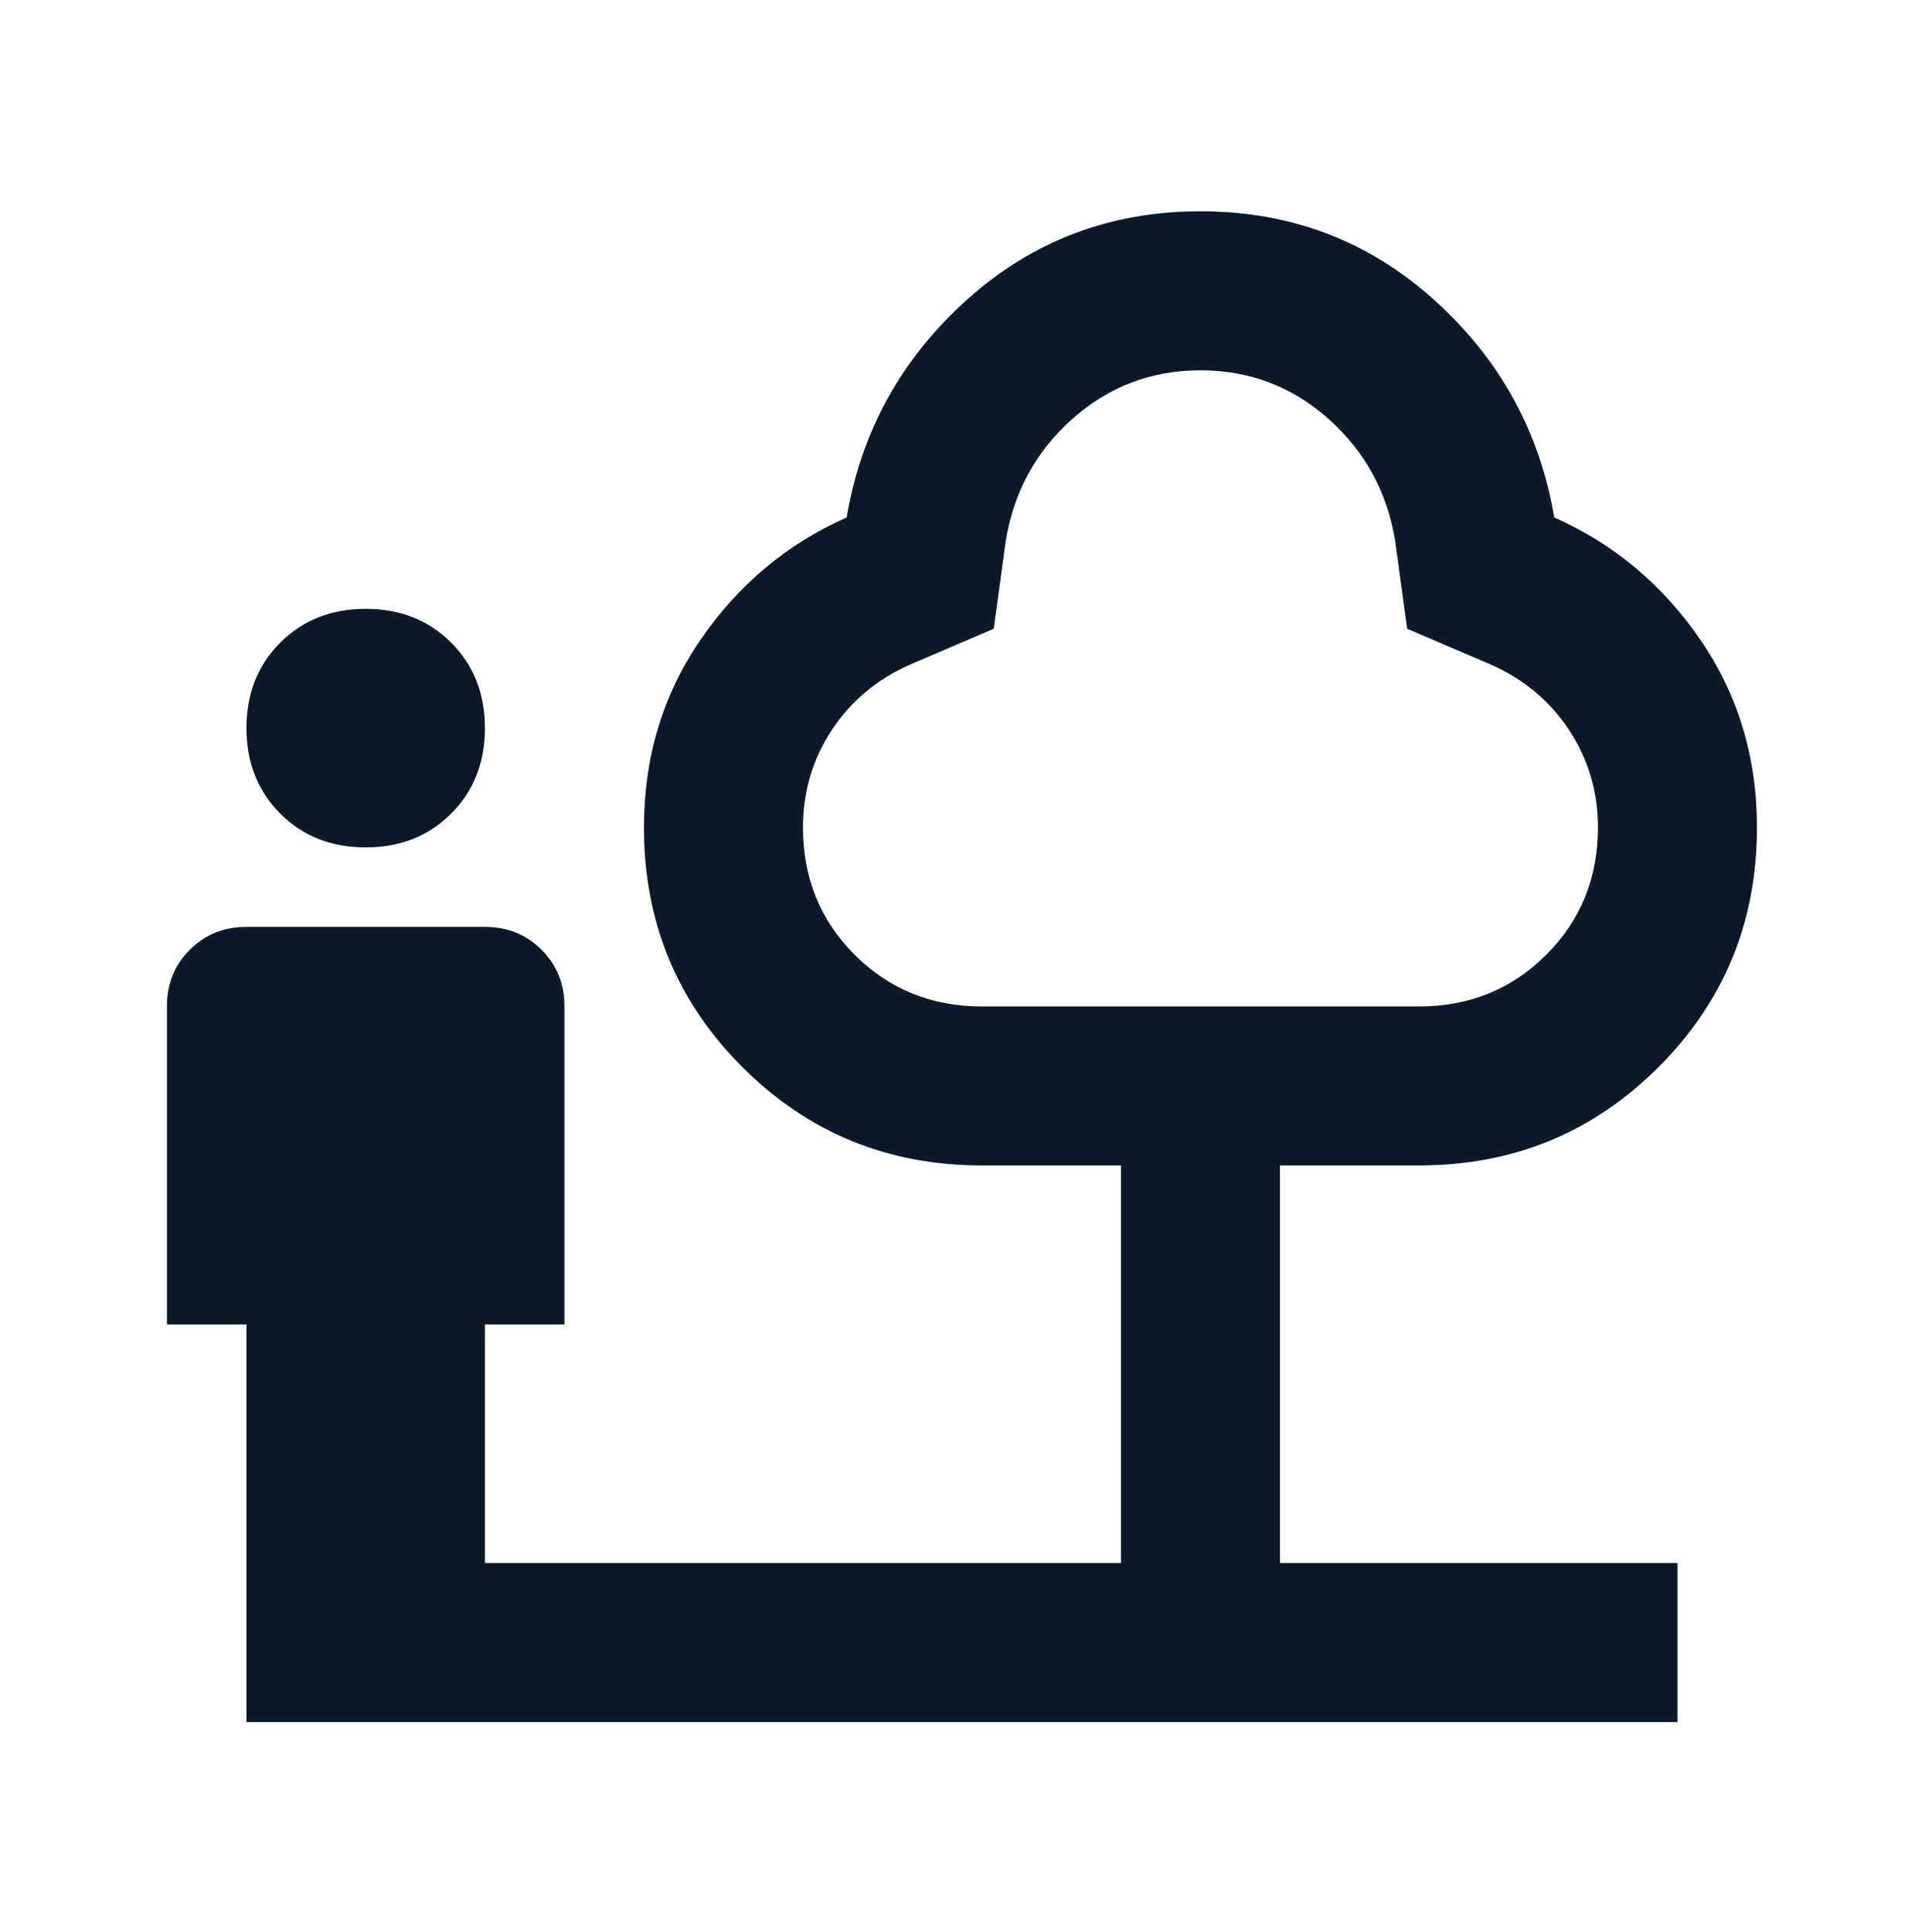 <svg width="80" height="81" viewBox="0 0 80 81" fill="none" xmlns="http://www.w3.org/2000/svg">
<path d="M15.333 35.524C13.889 35.524 12.694 35.052 11.75 34.107C10.806 33.163 10.333 31.968 10.333 30.524C10.333 29.079 10.806 27.885 11.75 26.941C12.694 25.996 13.889 25.524 15.333 25.524C16.778 25.524 17.972 25.996 18.917 26.941C19.861 27.885 20.333 29.079 20.333 30.524C20.333 31.968 19.861 33.163 18.917 34.107C17.972 35.052 16.778 35.524 15.333 35.524ZM10.333 72.191V55.524H7V42.191C7 41.246 7.319 40.454 7.958 39.816C8.597 39.177 9.389 38.857 10.333 38.857H20.333C21.278 38.857 22.069 39.177 22.708 39.816C23.347 40.454 23.667 41.246 23.667 42.191V55.524H20.333V65.524H47V48.857H41.167C37.222 48.857 33.875 47.482 31.125 44.732C28.375 41.982 27 38.635 27 34.691C27 31.746 27.792 29.121 29.375 26.816C30.958 24.51 33 22.802 35.5 21.691C36.111 18.079 37.792 15.038 40.542 12.566C43.292 10.093 46.556 8.857 50.333 8.857C54.111 8.857 57.375 10.093 60.125 12.566C62.875 15.038 64.556 18.079 65.167 21.691C67.667 22.802 69.708 24.51 71.292 26.816C72.875 29.121 73.667 31.746 73.667 34.691C73.667 38.635 72.292 41.982 69.542 44.732C66.792 47.482 63.444 48.857 59.5 48.857H53.667V65.524H70.333V72.191H10.333ZM41.167 42.191H59.5C61.611 42.191 63.389 41.468 64.833 40.024C66.278 38.579 67 36.802 67 34.691C67 33.191 66.597 31.829 65.792 30.607C64.986 29.385 63.889 28.468 62.5 27.857L59 26.357L58.5 22.691C58.167 20.635 57.236 18.927 55.708 17.566C54.181 16.204 52.389 15.524 50.333 15.524C48.278 15.524 46.486 16.204 44.958 17.566C43.431 18.927 42.5 20.635 42.167 22.691L41.667 26.357L38.167 27.857C36.778 28.468 35.681 29.385 34.875 30.607C34.069 31.829 33.667 33.191 33.667 34.691C33.667 36.802 34.389 38.579 35.833 40.024C37.278 41.468 39.056 42.191 41.167 42.191Z" fill="#0B1A29"/>
</svg>

